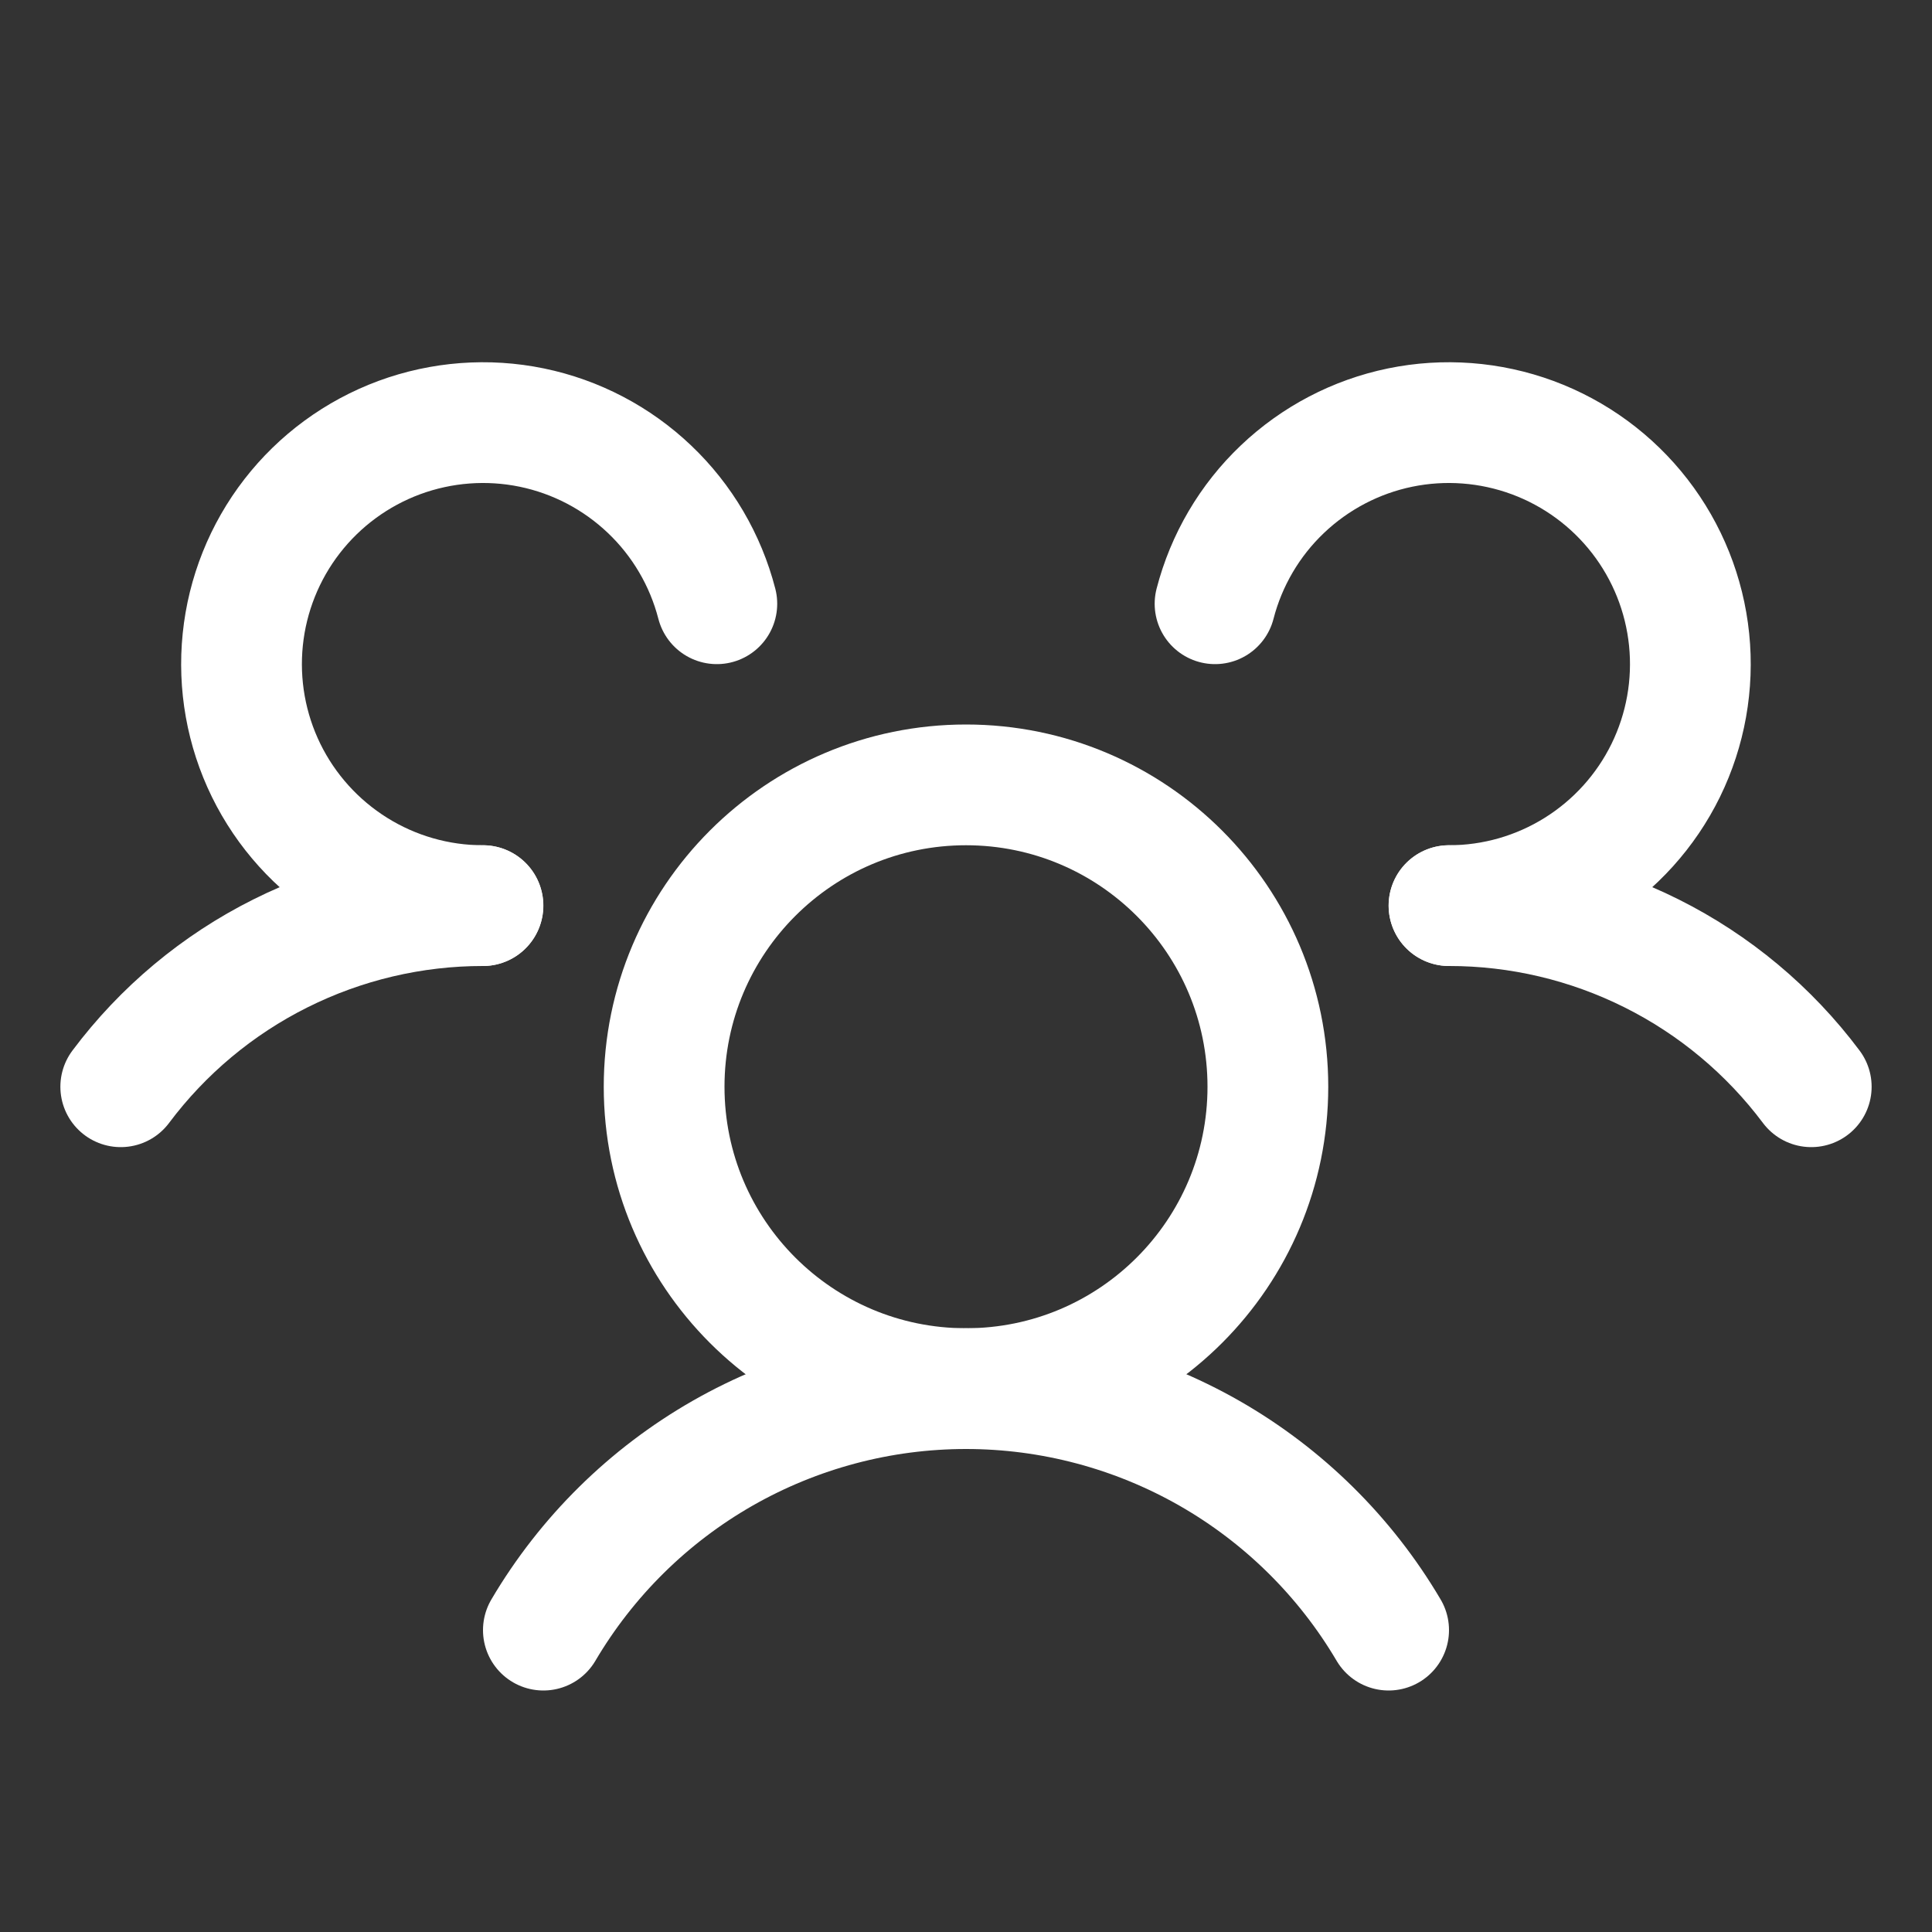<svg width="32" height="32" viewBox="0 0 32 32" fill="none" xmlns="http://www.w3.org/2000/svg">
<rect x="0" y="0" width="32" height="32" fill="#333333" stroke="none"/>
<g clip-path="url(#clip0_14719_24521)">
<path d="M24 15C25.165 14.999 26.313 15.27 27.355 15.791C28.396 16.311 29.302 17.068 30 18" stroke="white" stroke-width="2" stroke-linecap="round" stroke-linejoin="round"/>
<path d="M2 18C2.698 17.068 3.604 16.311 4.645 15.791C5.687 15.27 6.836 14.999 8 15" stroke="white" stroke-width="2" stroke-linecap="round" stroke-linejoin="round"/>
<path d="M16 23C18.761 23 21 20.761 21 18C21 15.239 18.761 13 16 13C13.239 13 11 15.239 11 18C11 20.761 13.239 23 16 23Z" stroke="white" stroke-width="2" stroke-linecap="round" stroke-linejoin="round"/>
<path d="M9 27C9.718 25.782 10.741 24.772 11.969 24.07C13.197 23.369 14.586 23 16 23C17.414 23 18.803 23.369 20.031 24.07C21.259 24.772 22.282 25.782 23 27" stroke="white" stroke-width="2" stroke-linecap="round" stroke-linejoin="round"/>
<path d="M20.125 10C20.312 9.276 20.698 8.618 21.24 8.103C21.782 7.587 22.458 7.233 23.19 7.082C23.923 6.931 24.683 6.989 25.385 7.248C26.087 7.508 26.701 7.958 27.16 8.55C27.618 9.141 27.901 9.849 27.977 10.593C28.053 11.337 27.919 12.088 27.59 12.76C27.261 13.431 26.75 13.997 26.116 14.393C25.481 14.79 24.748 15 24 15" stroke="white" stroke-width="2" stroke-linecap="round" stroke-linejoin="round"/>
<path d="M7.998 15C7.25 15 6.517 14.79 5.882 14.393C5.248 13.997 4.737 13.431 4.408 12.76C4.079 12.088 3.945 11.337 4.021 10.593C4.097 9.849 4.38 9.141 4.838 8.55C5.297 7.958 5.911 7.508 6.613 7.248C7.315 6.989 8.075 6.931 8.808 7.082C9.54 7.233 10.216 7.587 10.758 8.103C11.3 8.618 11.686 9.276 11.873 10" stroke="white" stroke-width="2" stroke-linecap="round" stroke-linejoin="round"/>
</g>
<defs>
<clipPath id="clip0_14719_24521">
<rect width="32" height="32" fill="white"/>
</clipPath>
</defs>
</svg>
